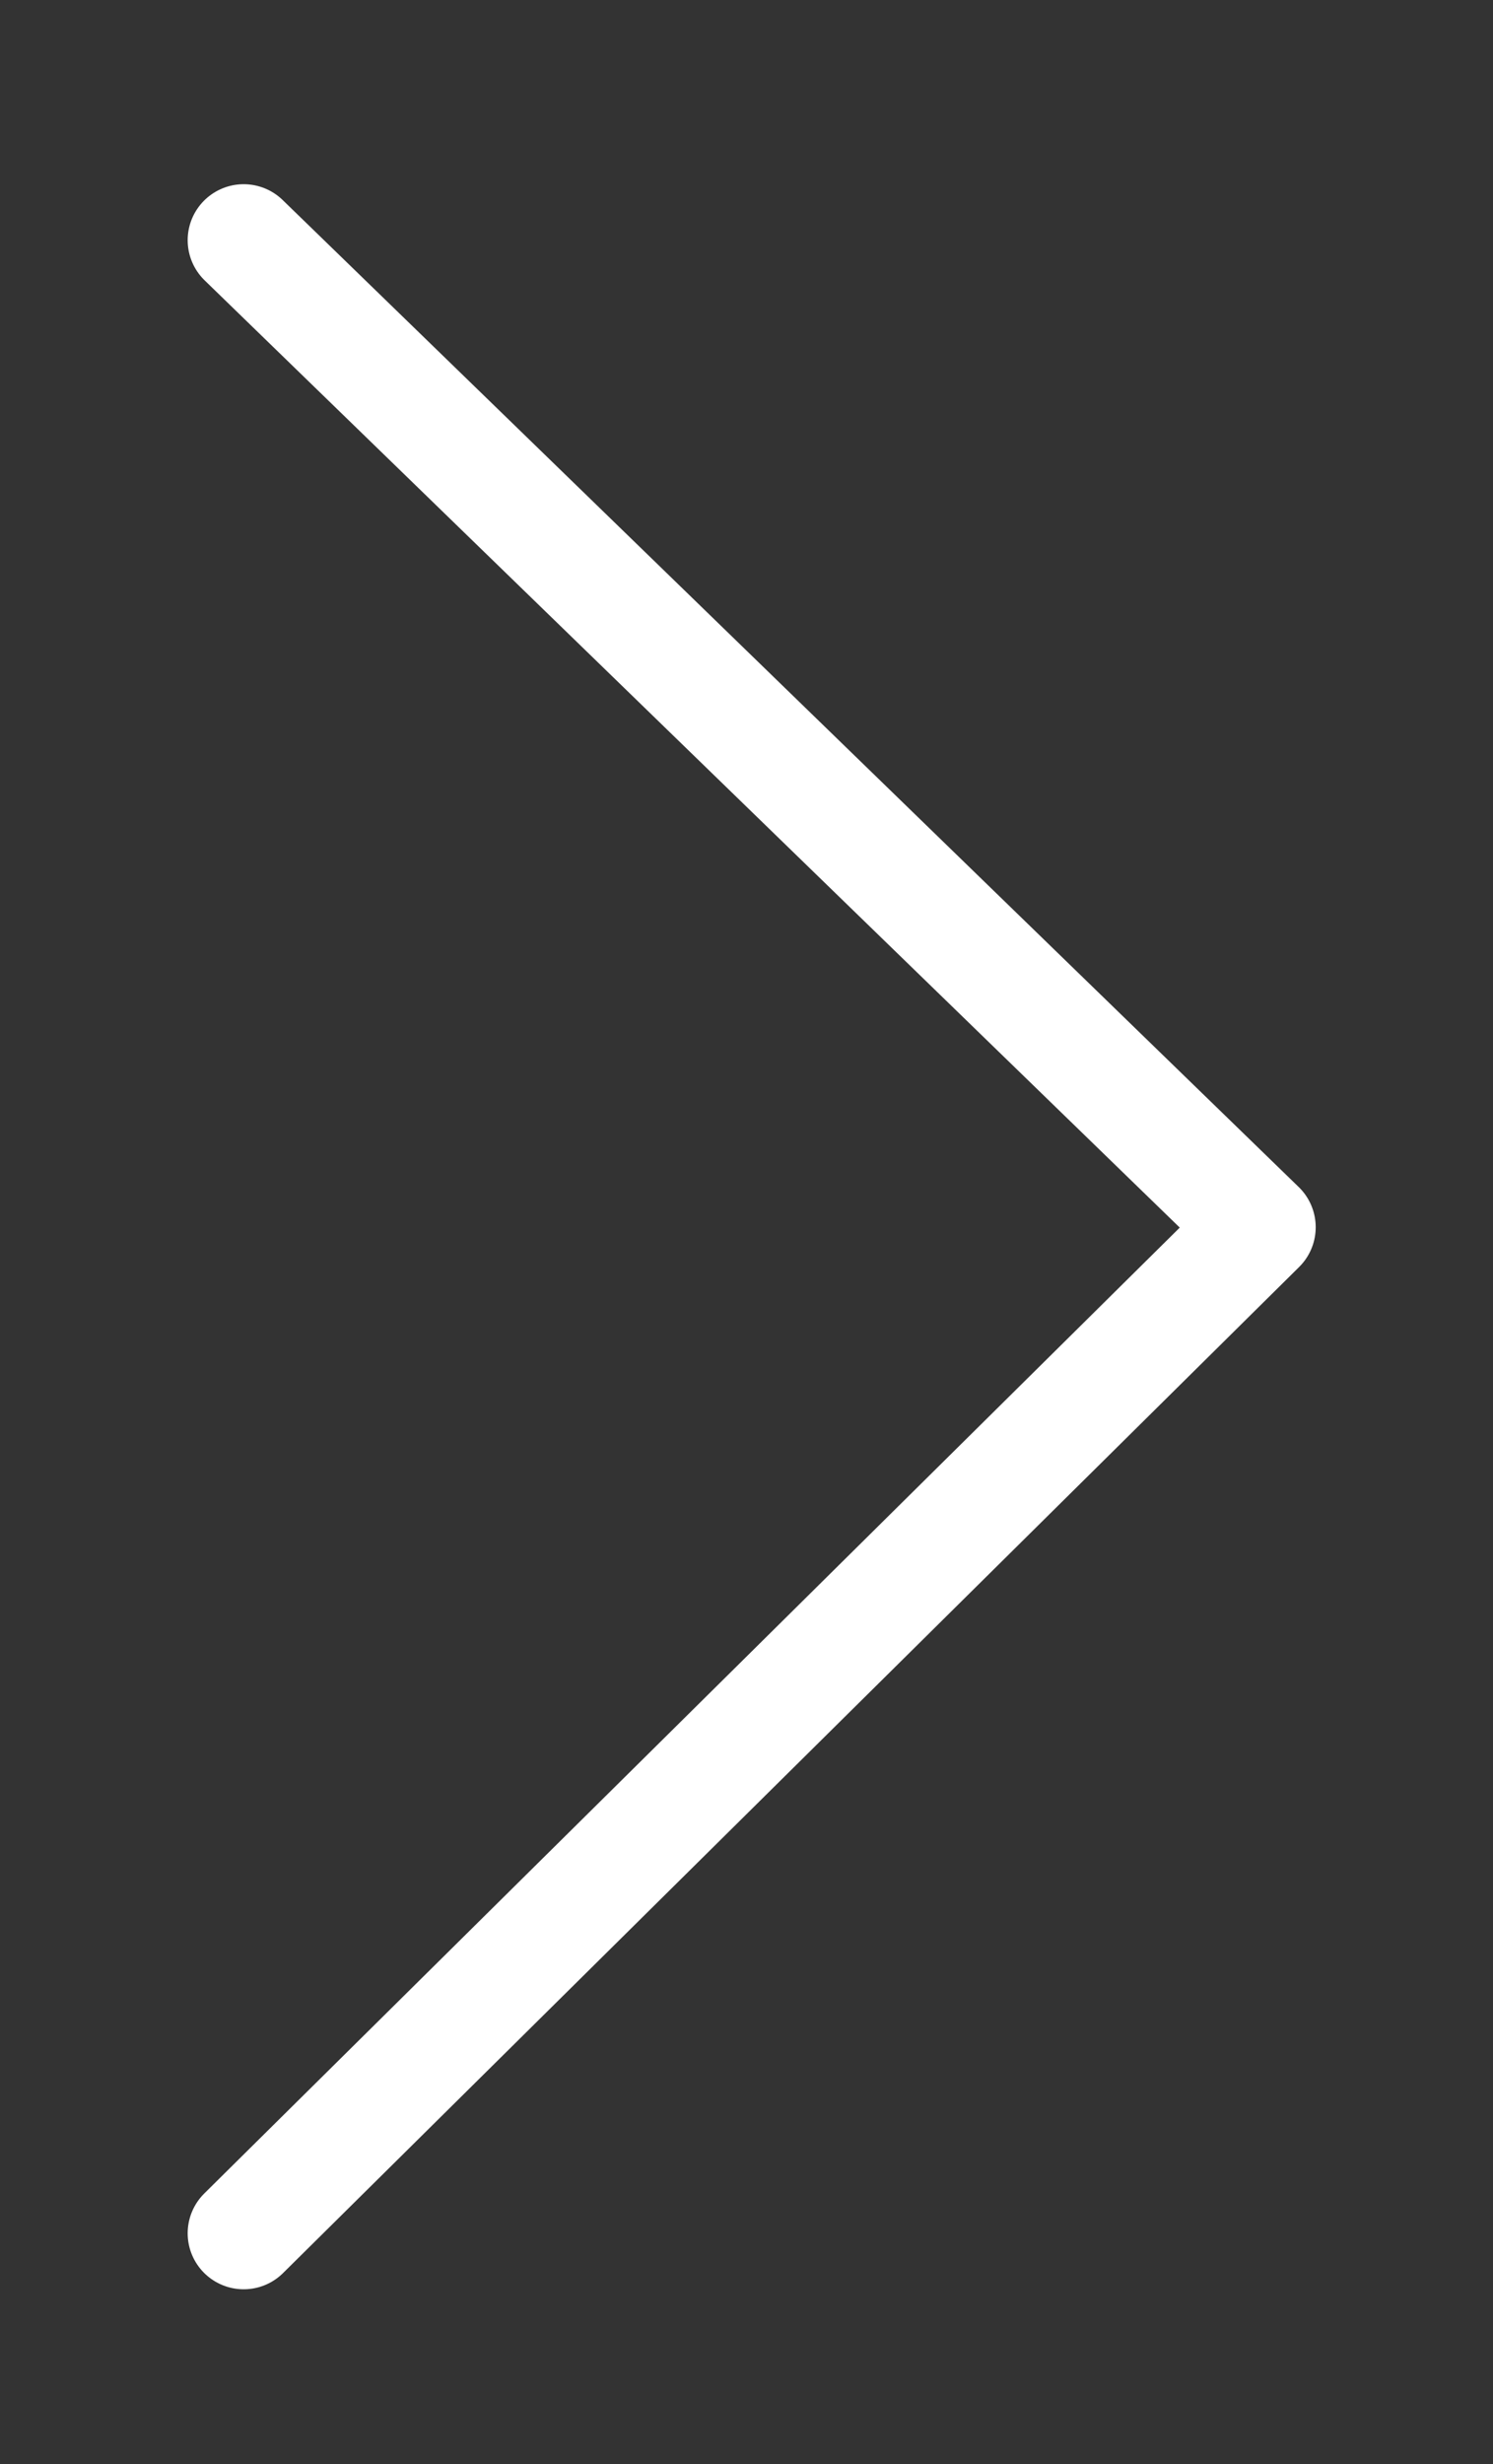 <svg width="20" height="33" viewBox="0 0 20 33" fill="none" xmlns="http://www.w3.org/2000/svg">
<rect x="0" y="0" width="20" height="33" fill="#333333" stroke="none"/>
<path d="M3.264 3.217L16.875 16.436L3.264 29.91" stroke="white" stroke-width="1.5" stroke-miterlimit="10" stroke-linecap="round" stroke-linejoin="round"/>
</svg>
